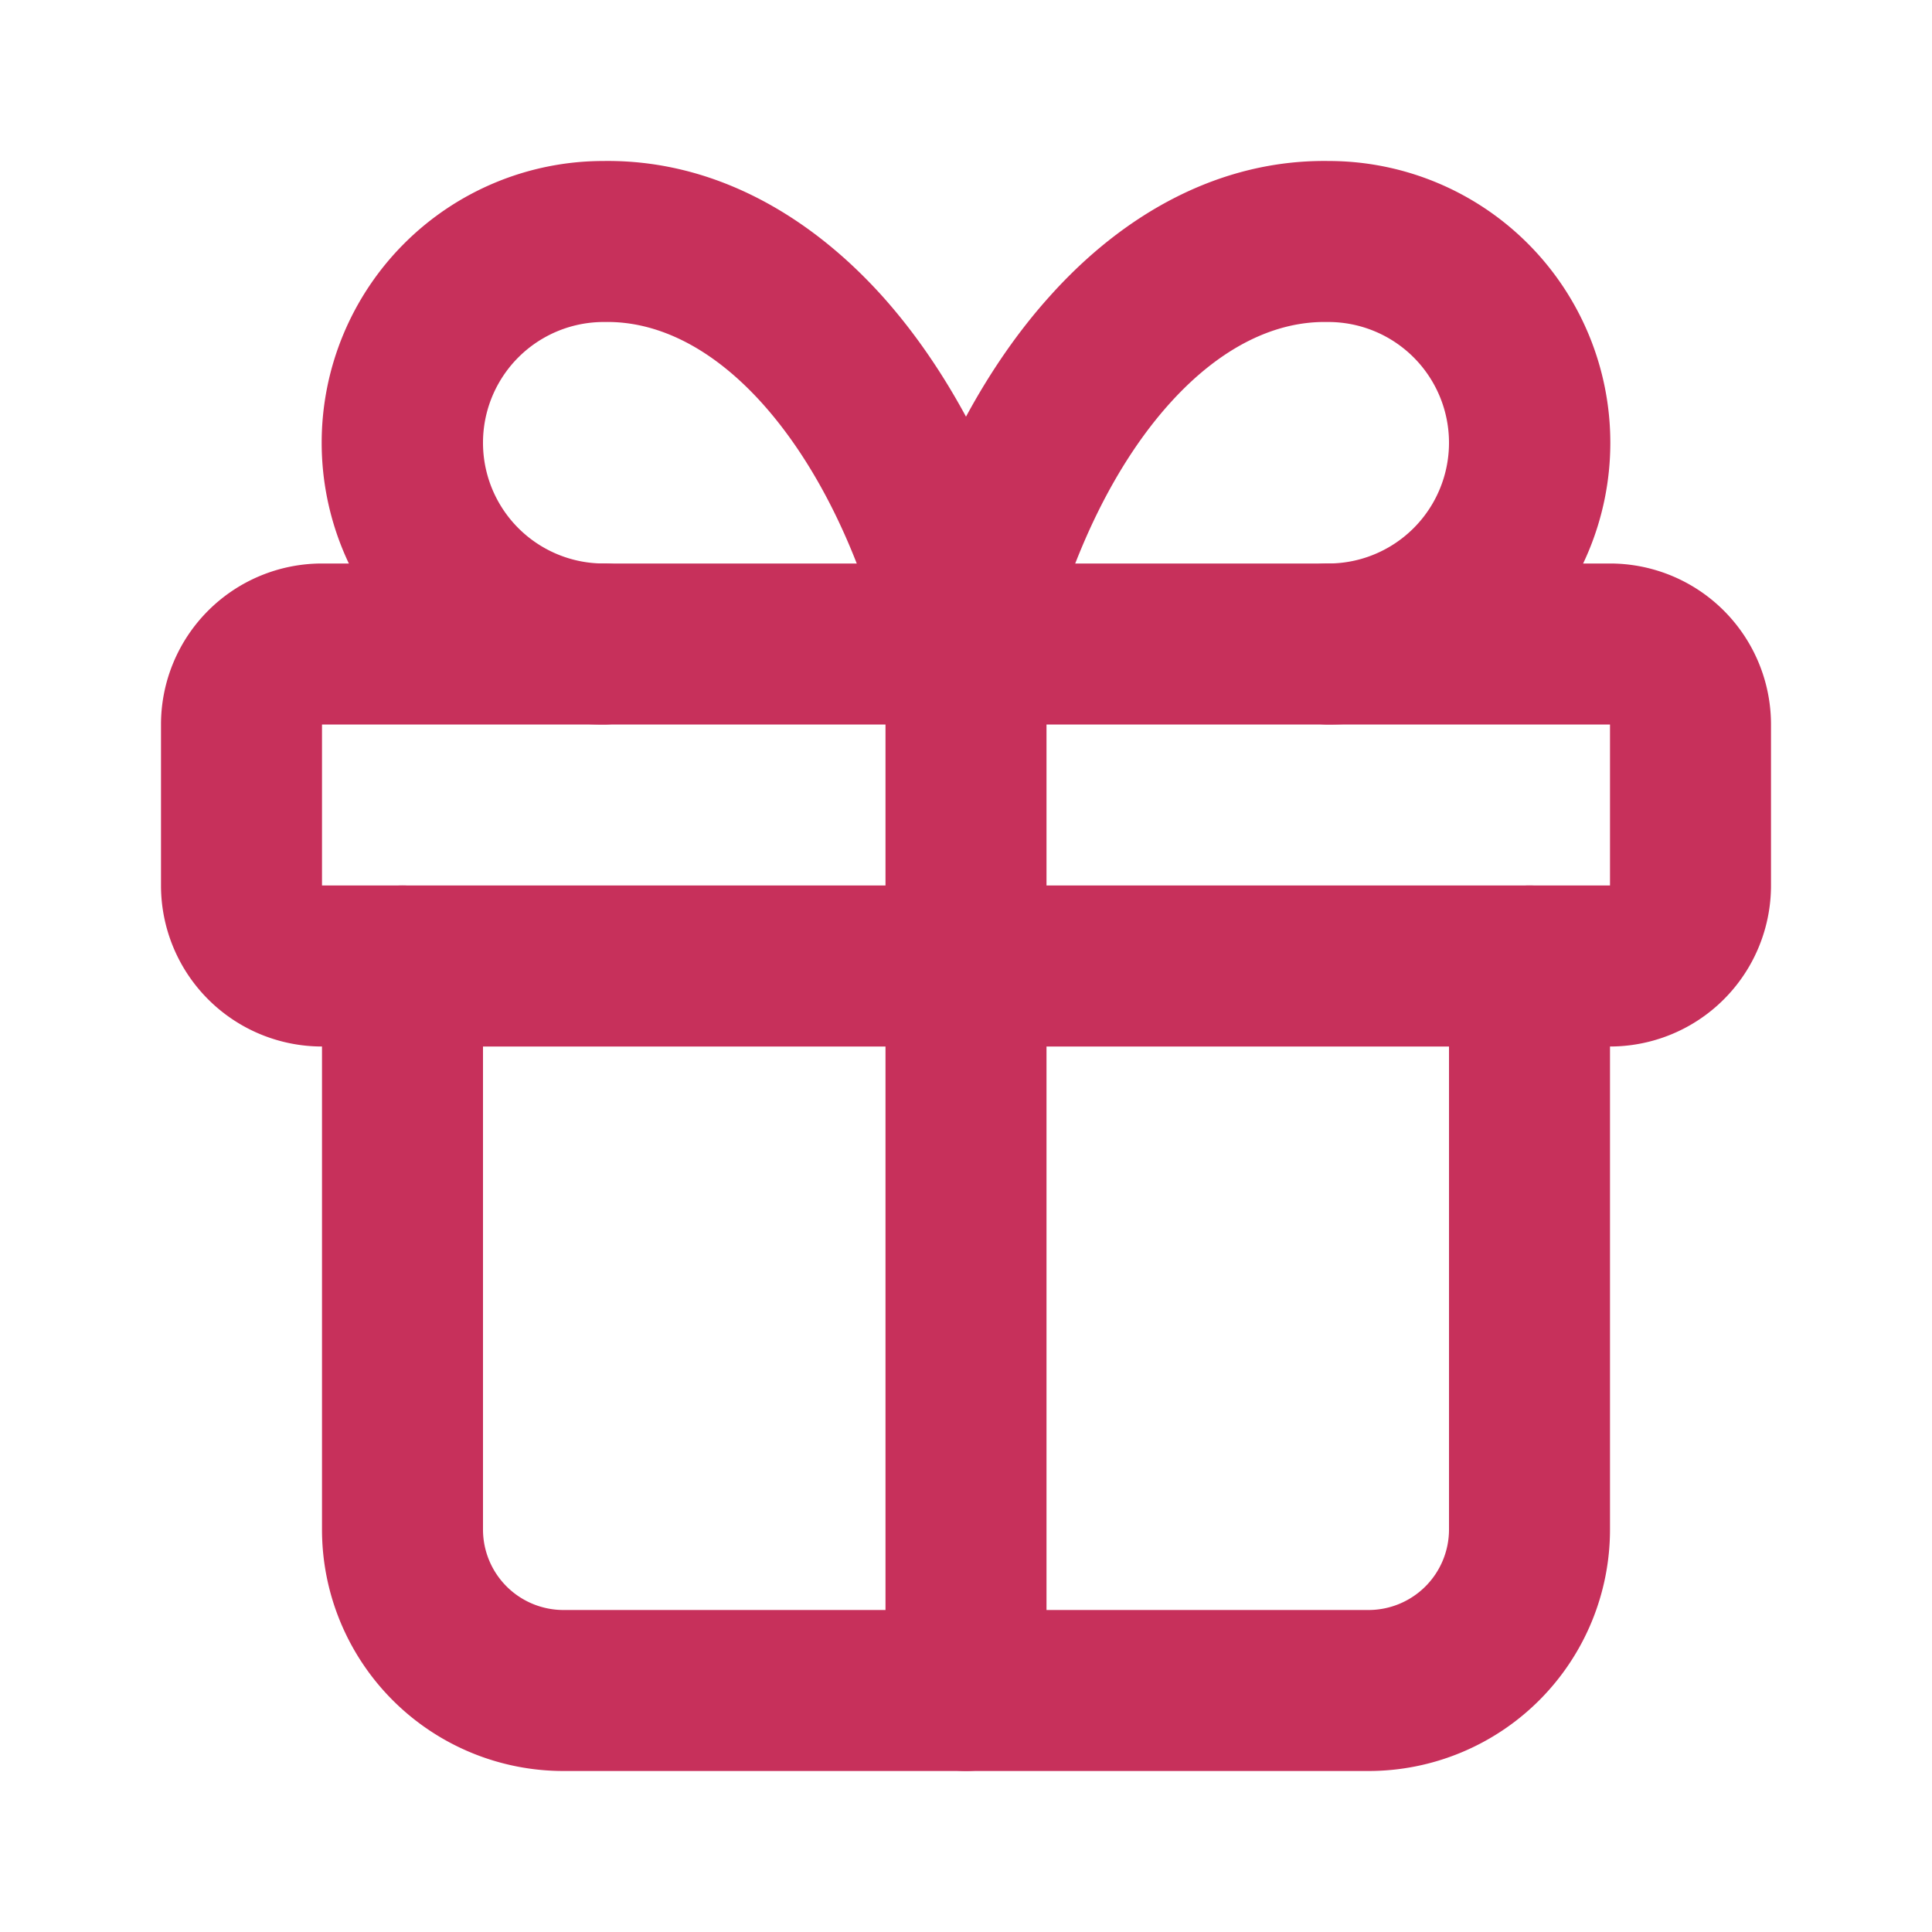 <svg width="12" height="12" viewBox="0 0 12 12" fill="none" xmlns="http://www.w3.org/2000/svg"><path fill-rule="evenodd" clip-rule="evenodd" d="M1 4.5a1 1 0 0 1 1-1h8a1 1 0 0 1 1 1v1a1 1 0 0 1-1 1H2a1 1 0 0 1-1-1v-1Zm9 0H2v1h8v-1Z" fill="#C7305B"/><path fill-rule="evenodd" clip-rule="evenodd" d="M6 3.5a.5.5 0 0 1 .5.5v6.5a.5.5 0 1 1-1 0V4a.5.5 0 0 1 .5-.5Z" fill="#C7305B"/><path fill-rule="evenodd" clip-rule="evenodd" d="M2.5 5.5A.5.5 0 0 1 3 6v3.5a.5.5 0 0 0 .5.5h5a.5.5 0 0 0 .5-.5V6a.5.5 0 0 1 1 0v3.5A1.5 1.5 0 0 1 8.5 11h-5A1.5 1.5 0 0 1 2 9.5V6a.5.5 0 0 1 .5-.5ZM4.735 2.506c-.324-.36-.665-.511-.976-.506H3.75a.75.75 0 0 0 0 1.5.5.5 0 0 1 0 1A1.75 1.75 0 0 1 3.746 1c.674-.01 1.271.326 1.732.837.195.217.37.47.522.751.152-.281.327-.534.522-.75C6.982 1.325 7.58.99 8.254 1a1.75 1.75 0 0 1-.004 3.5.5.5 0 1 1 0-1 .75.75 0 1 0 0-1.5h-.009c-.311-.005-.652.146-.976.506-.325.361-.609.91-.78 1.612a.5.5 0 0 1-.97 0c-.171-.702-.455-1.25-.78-1.612Z" fill="#C7305B"/></svg>